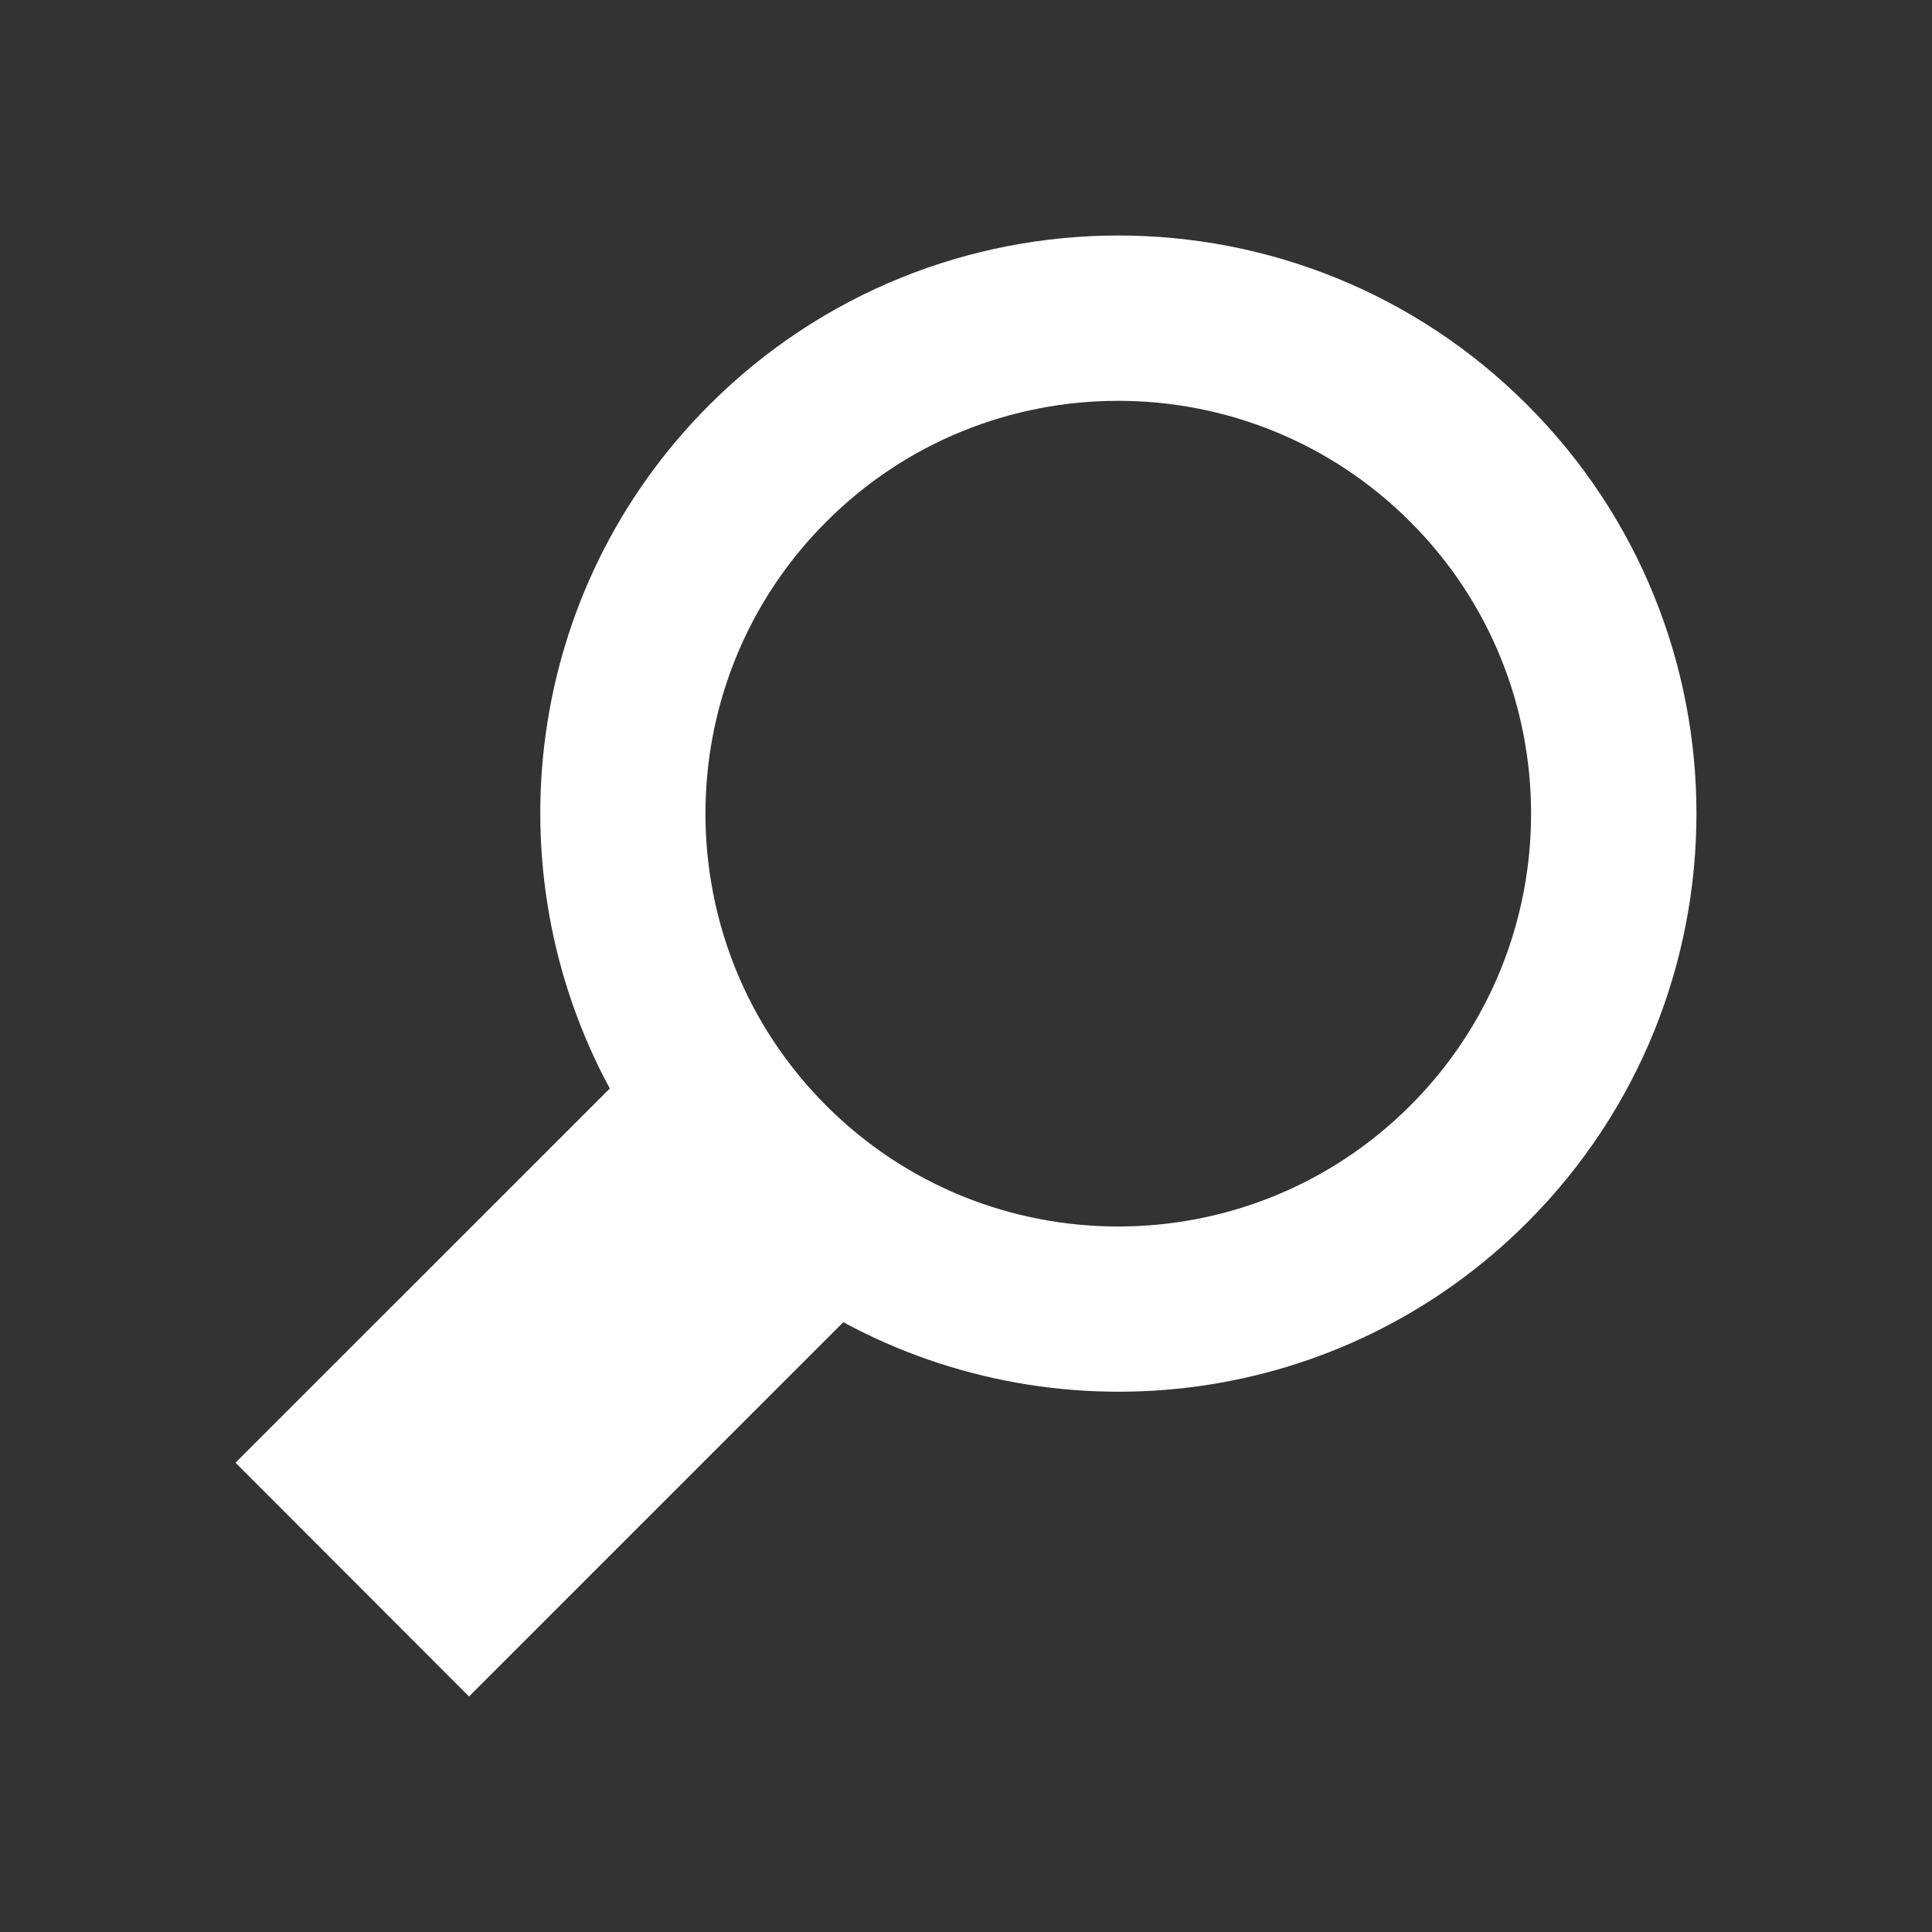 <?xml version="1.0" encoding="utf-8"?>
<!-- Generator: Adobe Illustrator 16.0.4, SVG Export Plug-In . SVG Version: 6.00 Build 0)  -->
<!DOCTYPE svg PUBLIC "-//W3C//DTD SVG 1.1//EN" "http://www.w3.org/Graphics/SVG/1.1/DTD/svg11.dtd">
<svg version="1.1" id="Layer_1" xmlns="http://www.w3.org/2000/svg" xmlns:xlink="http://www.w3.org/1999/xlink" x="0px" y="0px"
	 width="30px" height="30px" viewBox="-3.657 -3.657 30 30" enable-background="new -3.657 -3.657 30 30" xml:space="preserve">
<rect x="-3.657" y="-3.657" width="30" height="30" fill="#333333" stroke="none"/>
<path fill="#FFFFFF" d="M20.057,2.629c-3.505-3.505-9.189-3.506-12.698,0C4.484,5.503,3.971,9.843,5.812,13.245L0,19.056l3.626,3.63
	l5.812-5.812c3.402,1.841,7.742,1.329,10.618-1.547C23.562,11.819,23.562,6.134,20.057,2.629z M18.241,13.511
	c-2.501,2.502-6.57,2.504-9.068,0c-2.501-2.499-2.501-6.568,0-9.066c2.498-2.504,6.567-2.504,9.068,0
	C20.743,6.942,20.743,11.012,18.241,13.511z"/>
</svg>